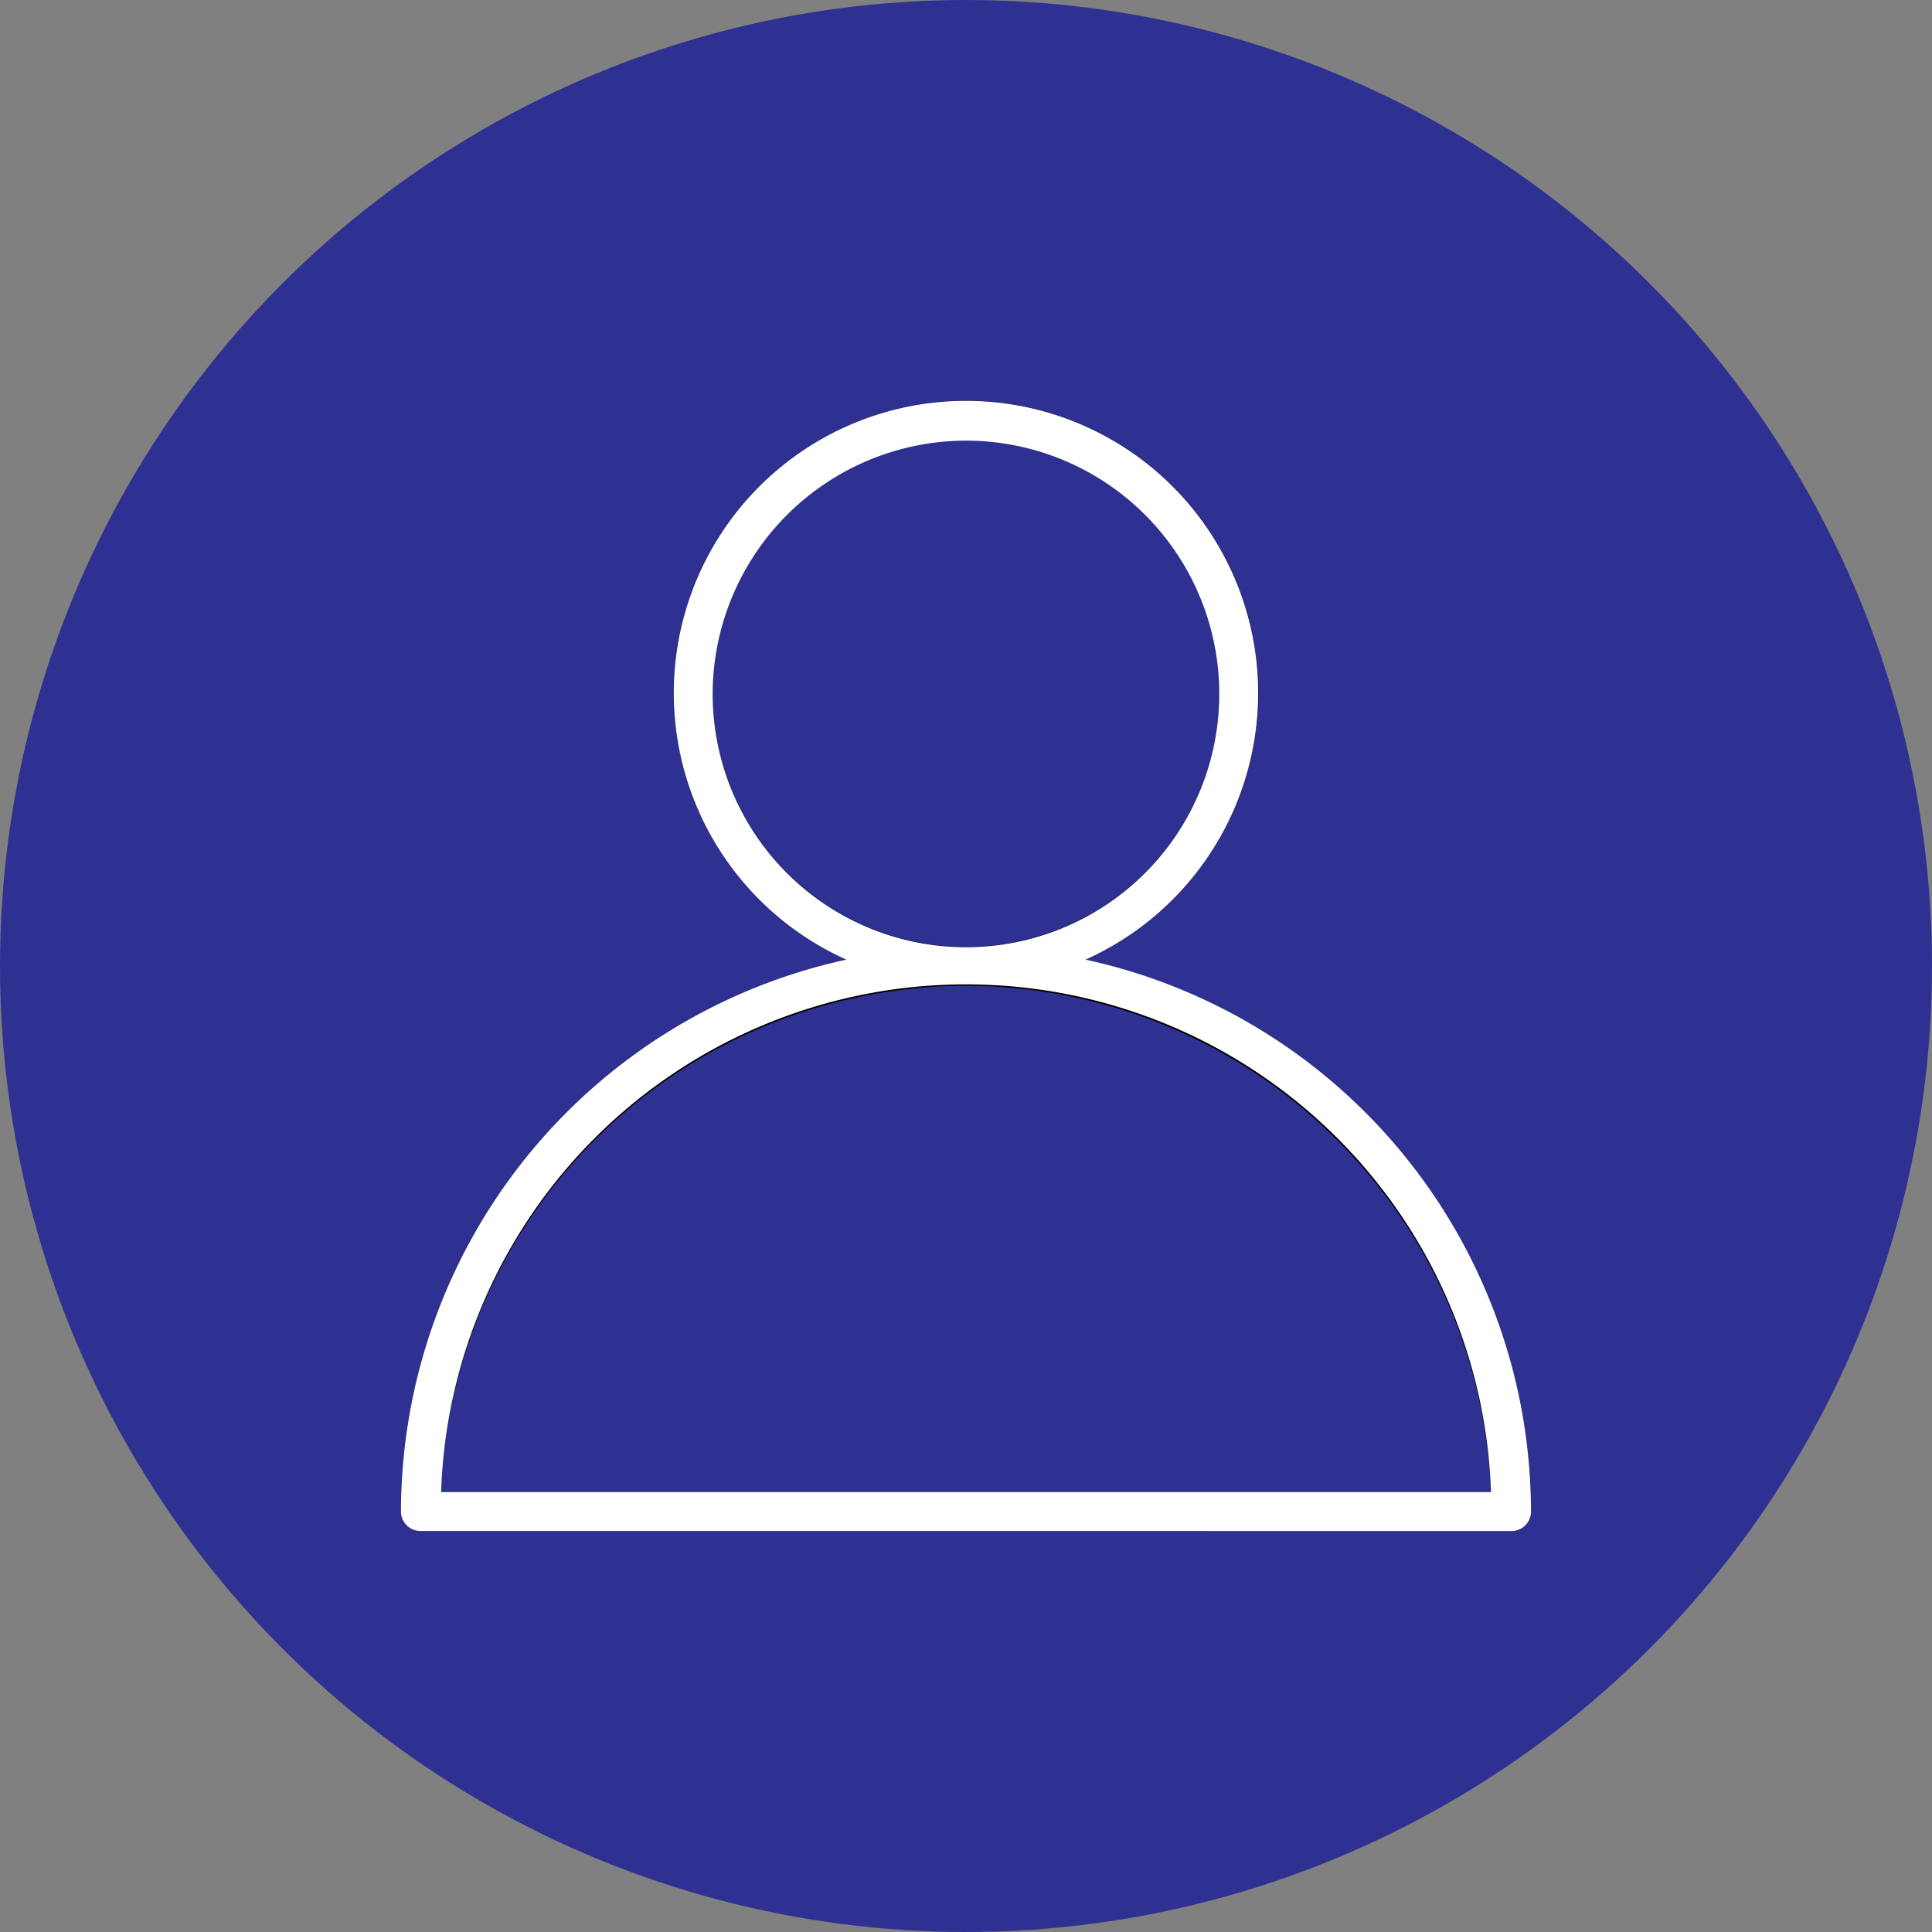 <svg xmlns="http://www.w3.org/2000/svg" width="53" height="53" viewBox="0 0 53 53">
  <rect x="0" y="0" width="53" height="53" fill="#808080" stroke="none"/>
  <g id="account_icon" transform="translate(-1688 -24)">
    <circle id="Ellipse_1_copy" data-name="Ellipse 1 copy" cx="26.5" cy="26.5" r="26.5" transform="translate(1688 24)" fill="#2e3192"/>
    <g id="Vector_Smart_Object" data-name="Vector Smart Object">
      <g id="Vector_Smart_Object-2" data-name="Vector Smart Object" transform="translate(1697.397 33.413)">
        <g id="Group_3" data-name="Group 3">
          <path id="Path_5" data-name="Path 5" d="M20.385,16.913a8.019,8.019,0,1,0-6.564,0A15.515,15.515,0,0,0,1.6,32.053a.535.535,0,0,0,.535.534H32.069a.535.535,0,0,0,.535-.534A15.515,15.515,0,0,0,20.385,16.913Zm-10.23-7.3A6.948,6.948,0,1,1,17.1,16.561,6.947,6.947,0,0,1,10.155,9.616ZM17.1,17.629A14.438,14.438,0,0,1,31.5,31.519H2.7A14.438,14.438,0,0,1,17.1,17.629Z"/>
        </g>
      </g>
      <path id="Color_Overlay" data-name="Color Overlay" d="M1699.534,66a.535.535,0,0,1-.535-.535,15.516,15.516,0,0,1,12.218-15.14,8.016,8.016,0,1,1,6.564,0A15.516,15.516,0,0,1,1730,65.466a.535.535,0,0,1-.535.535Zm.567-1.068h28.8a14.408,14.408,0,0,0-28.8,0Zm7.45-21.9a6.948,6.948,0,1,0,6.949-6.944A6.959,6.959,0,0,0,1707.551,43.029Z" fill="#fff"/>
    </g>
  </g>
</svg>
